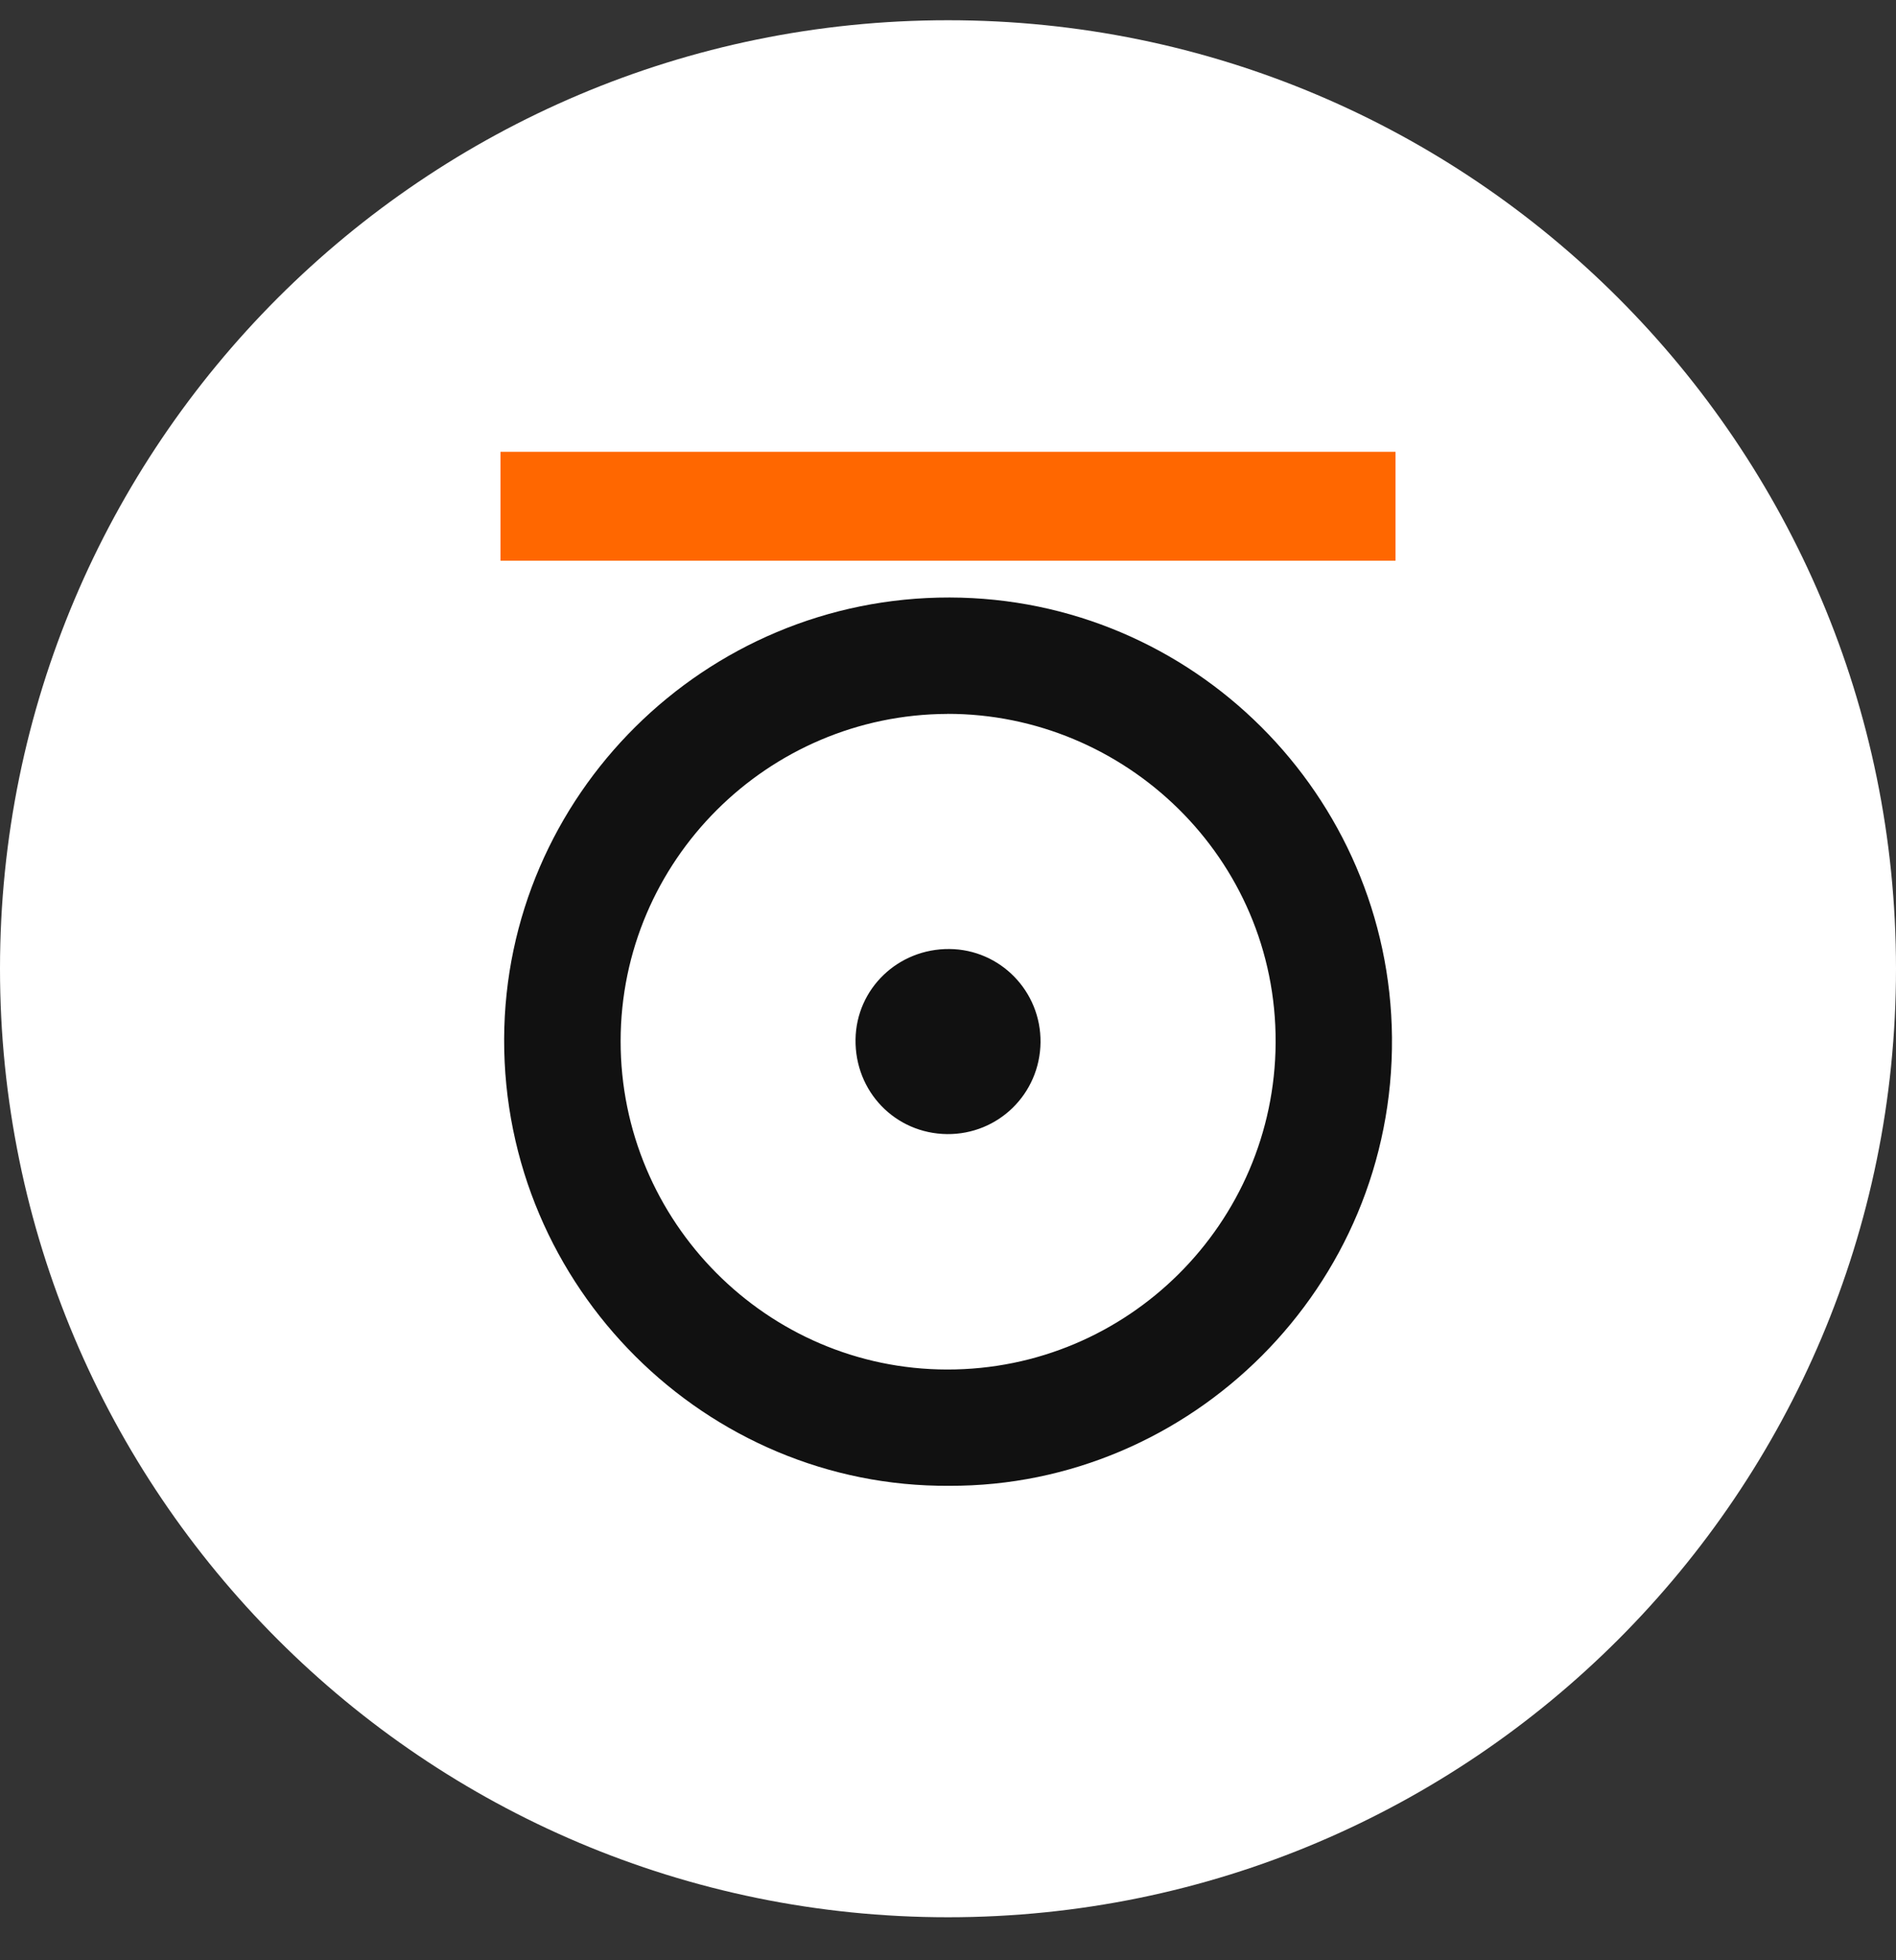 <svg width="30" height="31" viewBox="0 0 30 31" fill="none" xmlns="http://www.w3.org/2000/svg">
<rect x="0" y="0" width="30" height="31" fill="#333333" stroke="none"/>
<g clip-path="url(#clip0_1931_8382)">
<path d="M15 30.32C23.284 30.32 30 23.605 30 15.32C30 7.036 23.284 0.32 15 0.32C6.716 0.32 0 7.036 0 15.32C0 23.605 6.716 30.32 15 30.32Z" fill="white"/>
<path d="M15.021 23.497C11.186 23.525 7.963 20.369 7.977 16.429C7.991 12.584 11.151 9.442 15.026 9.449C18.876 9.457 21.99 12.579 22.025 16.407C22.06 20.363 18.833 23.511 15.021 23.497H15.021ZM14.989 11.29C12.148 11.301 9.823 13.611 9.82 16.462C9.817 19.318 12.137 21.655 14.986 21.658C17.846 21.662 20.169 19.344 20.184 16.491C20.2 13.566 17.8 11.285 14.988 11.289L14.989 11.29Z" fill="#111111"/>
<path d="M16.464 16.483C16.455 17.297 15.797 17.943 14.984 17.935C14.165 17.925 13.525 17.263 13.537 16.437C13.549 15.635 14.21 15.001 15.023 15.008C15.827 15.015 16.472 15.676 16.464 16.483Z" fill="#111111"/>
<path d="M7.919 8.867H22.081V7.145H7.919V8.867Z" fill="#FF6700"/>
</g>
<defs>
<clipPath id="clip0_1931_8382">
<rect width="30" height="30.75" fill="white" transform="translate(0 0.186)"/>
</clipPath>
</defs>
</svg>

